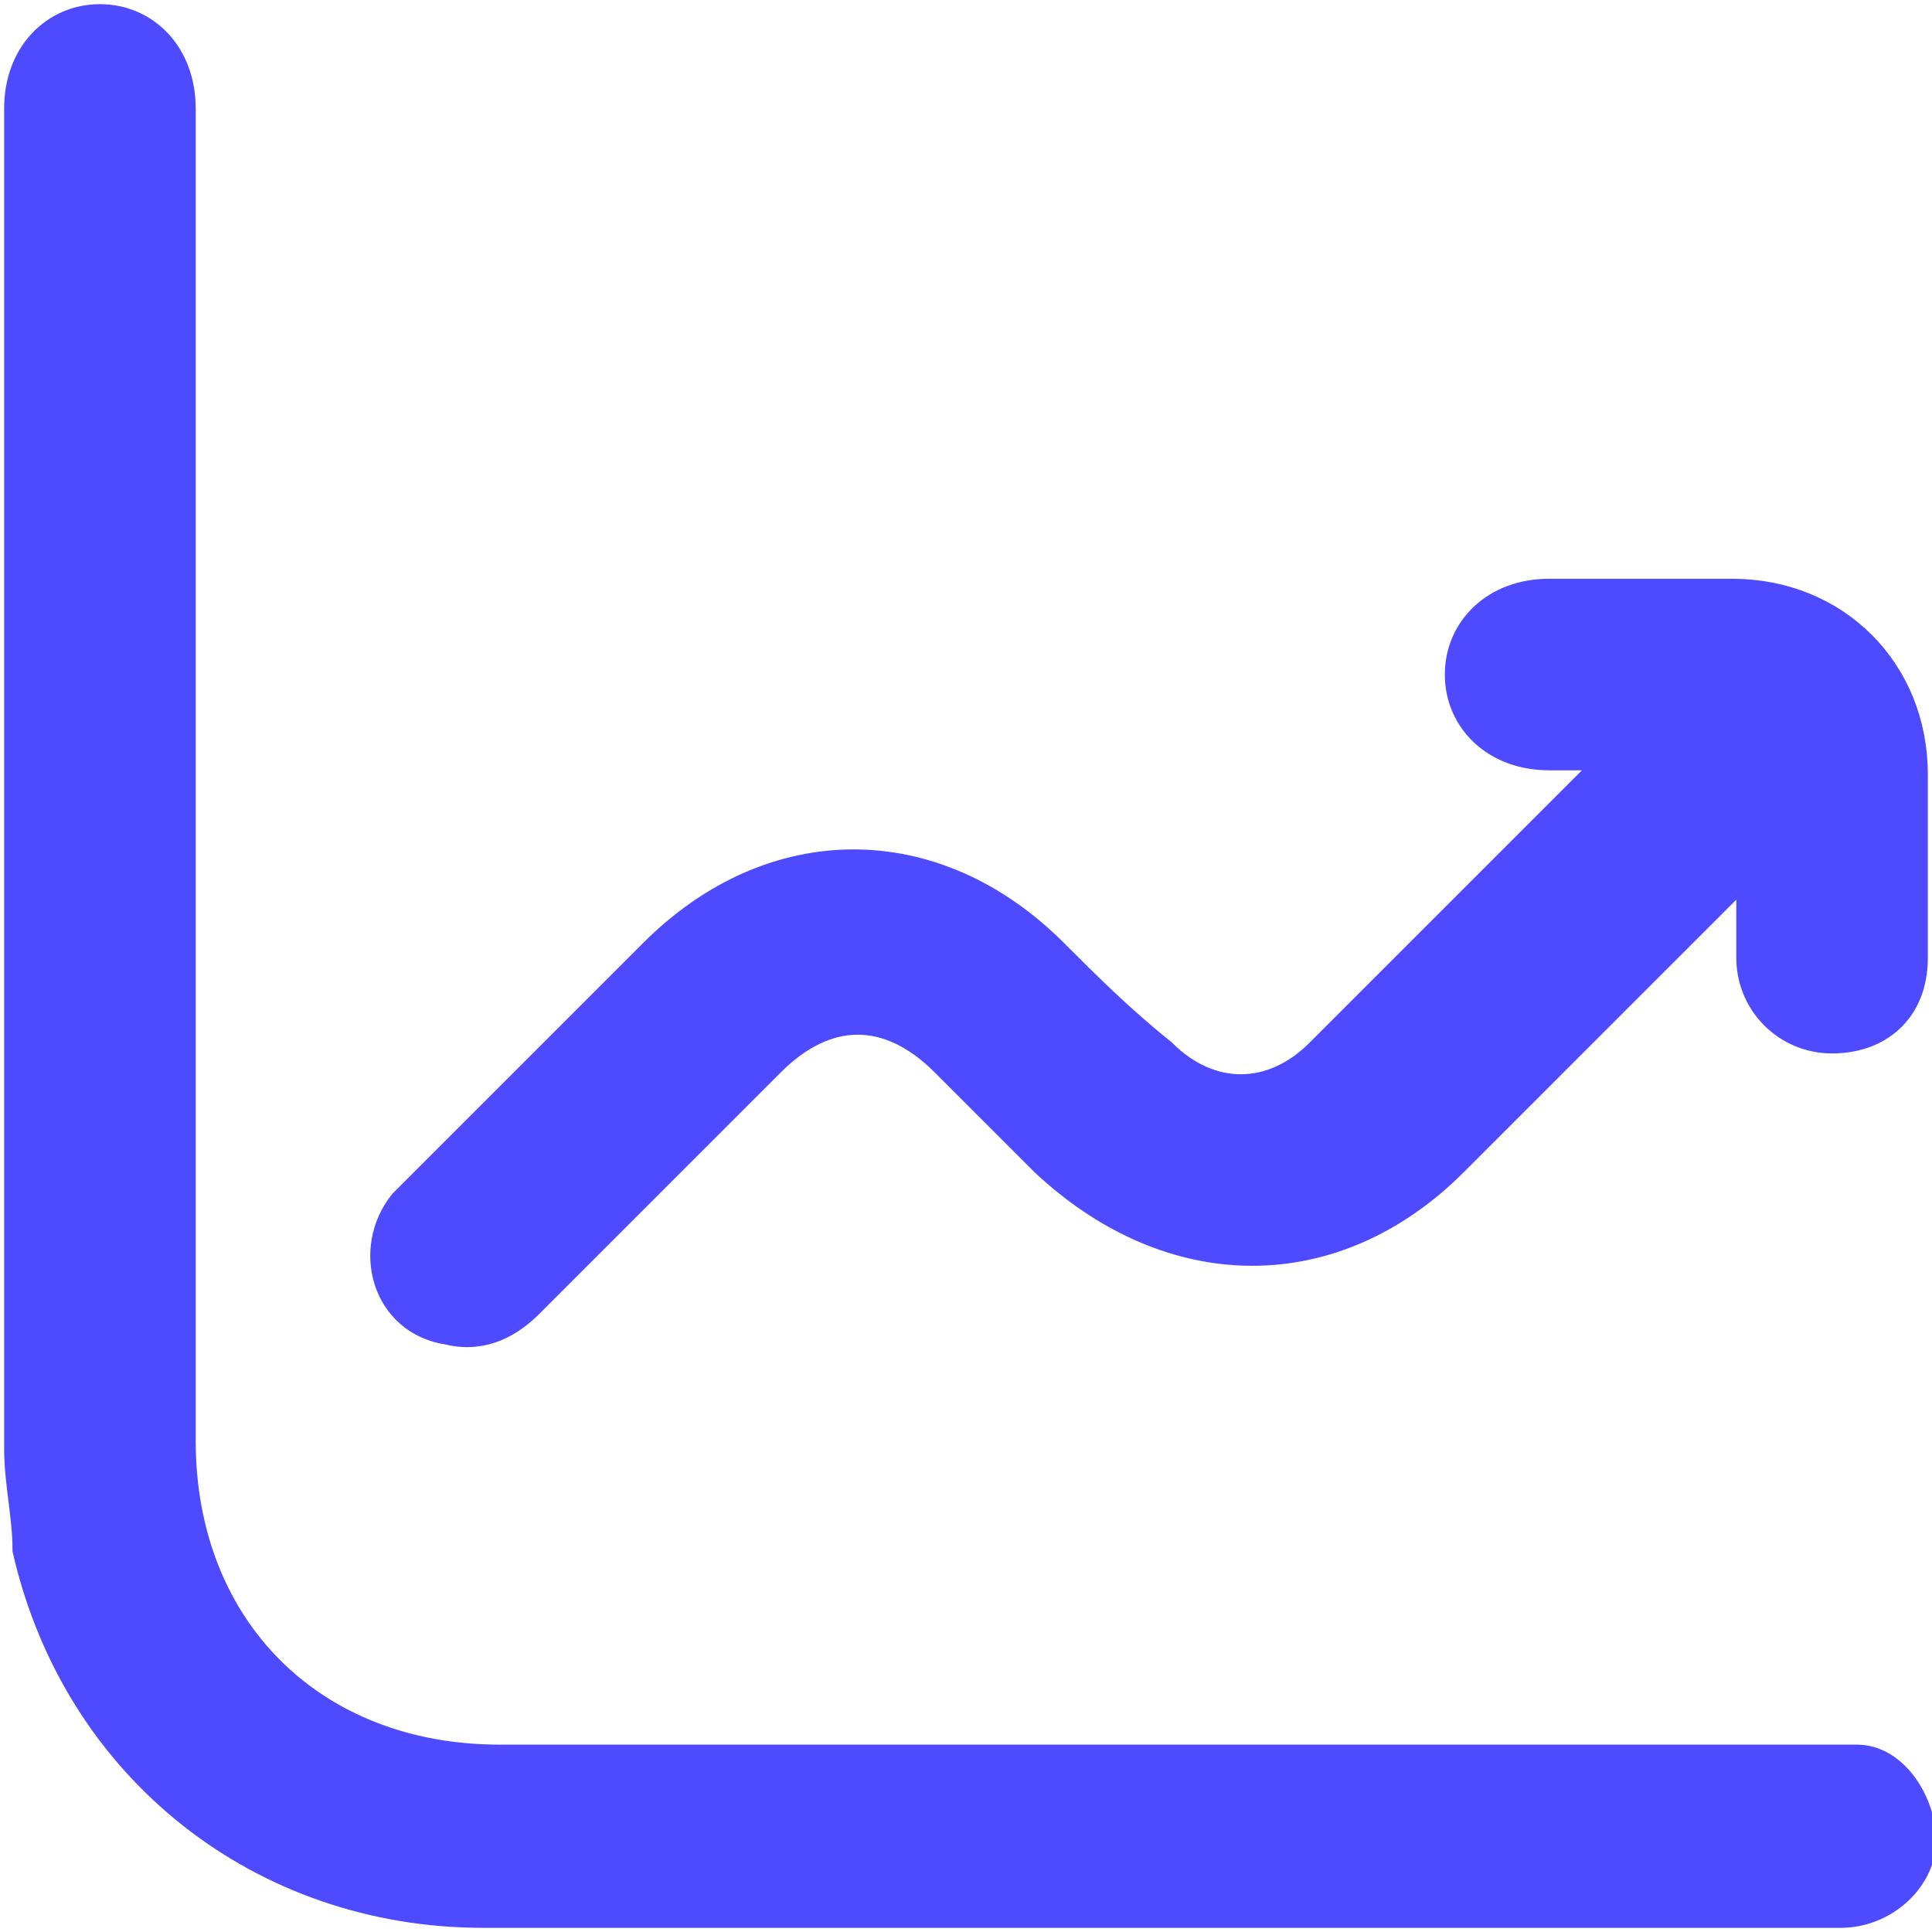 <?xml version="1.0" encoding="UTF-8"?>
<svg id="Camada_1" data-name="Camada 1" xmlns="http://www.w3.org/2000/svg" viewBox="0 0 23.2 23.2">
  <defs>
    <style>
      .cls-1 {
        fill: #4e4aff;
        stroke: #4e4aff;
        stroke-miterlimit: 10;
        stroke-width: .5px;
      }
    </style>
  </defs>
  <path class="cls-1" d="M13.7,22.9c-2.6,0-5.3,0-7.9,0-2.6,0-4.8-1.7-5.4-4.3,0-.4-.1-.8-.1-1.2,0-5.4,0-10.8,0-16.1,0-.6.4-1,.9-1,.5,0,.9.4.9,1,0,5.3,0,10.7,0,16,0,2.3,1.6,3.9,3.9,3.9,5.3,0,10.6,0,15.9,0,.1,0,.3,0,.4,0,.4,0,.7.5.7.9,0,.4-.4.8-.9.8-.7,0-1.4,0-2.1,0-2.1,0-4.2,0-6.2,0Z"/>
  <path class="cls-1" d="M19.9,9c-.5,0-.9,0-1.3,0-.6,0-1-.4-1-.9,0-.5.4-.9,1-.9.7,0,1.5,0,2.2,0,1.2,0,2.1.9,2.1,2.1,0,.7,0,1.5,0,2.2,0,.6-.4.9-.9.9-.5,0-.9-.4-.9-.9,0-.4,0-.8,0-1.3-.1,0-.2.2-.2.2-1.2,1.2-2.3,2.3-3.5,3.5-1.4,1.4-3.3,1.4-4.8,0-.4-.4-.8-.8-1.2-1.2-.7-.7-1.5-.7-2.2,0-1,1-1.9,1.9-2.9,2.9-.2.2-.5.4-.9.3-.7-.1-.9-.9-.5-1.4.2-.2.4-.4.6-.6.8-.8,1.6-1.6,2.4-2.4,1.4-1.4,3.3-1.4,4.7,0,.4.4.8.8,1.3,1.2.6.6,1.4.6,2,0,1.3-1.3,2.6-2.6,3.9-3.9Z"/>
</svg>